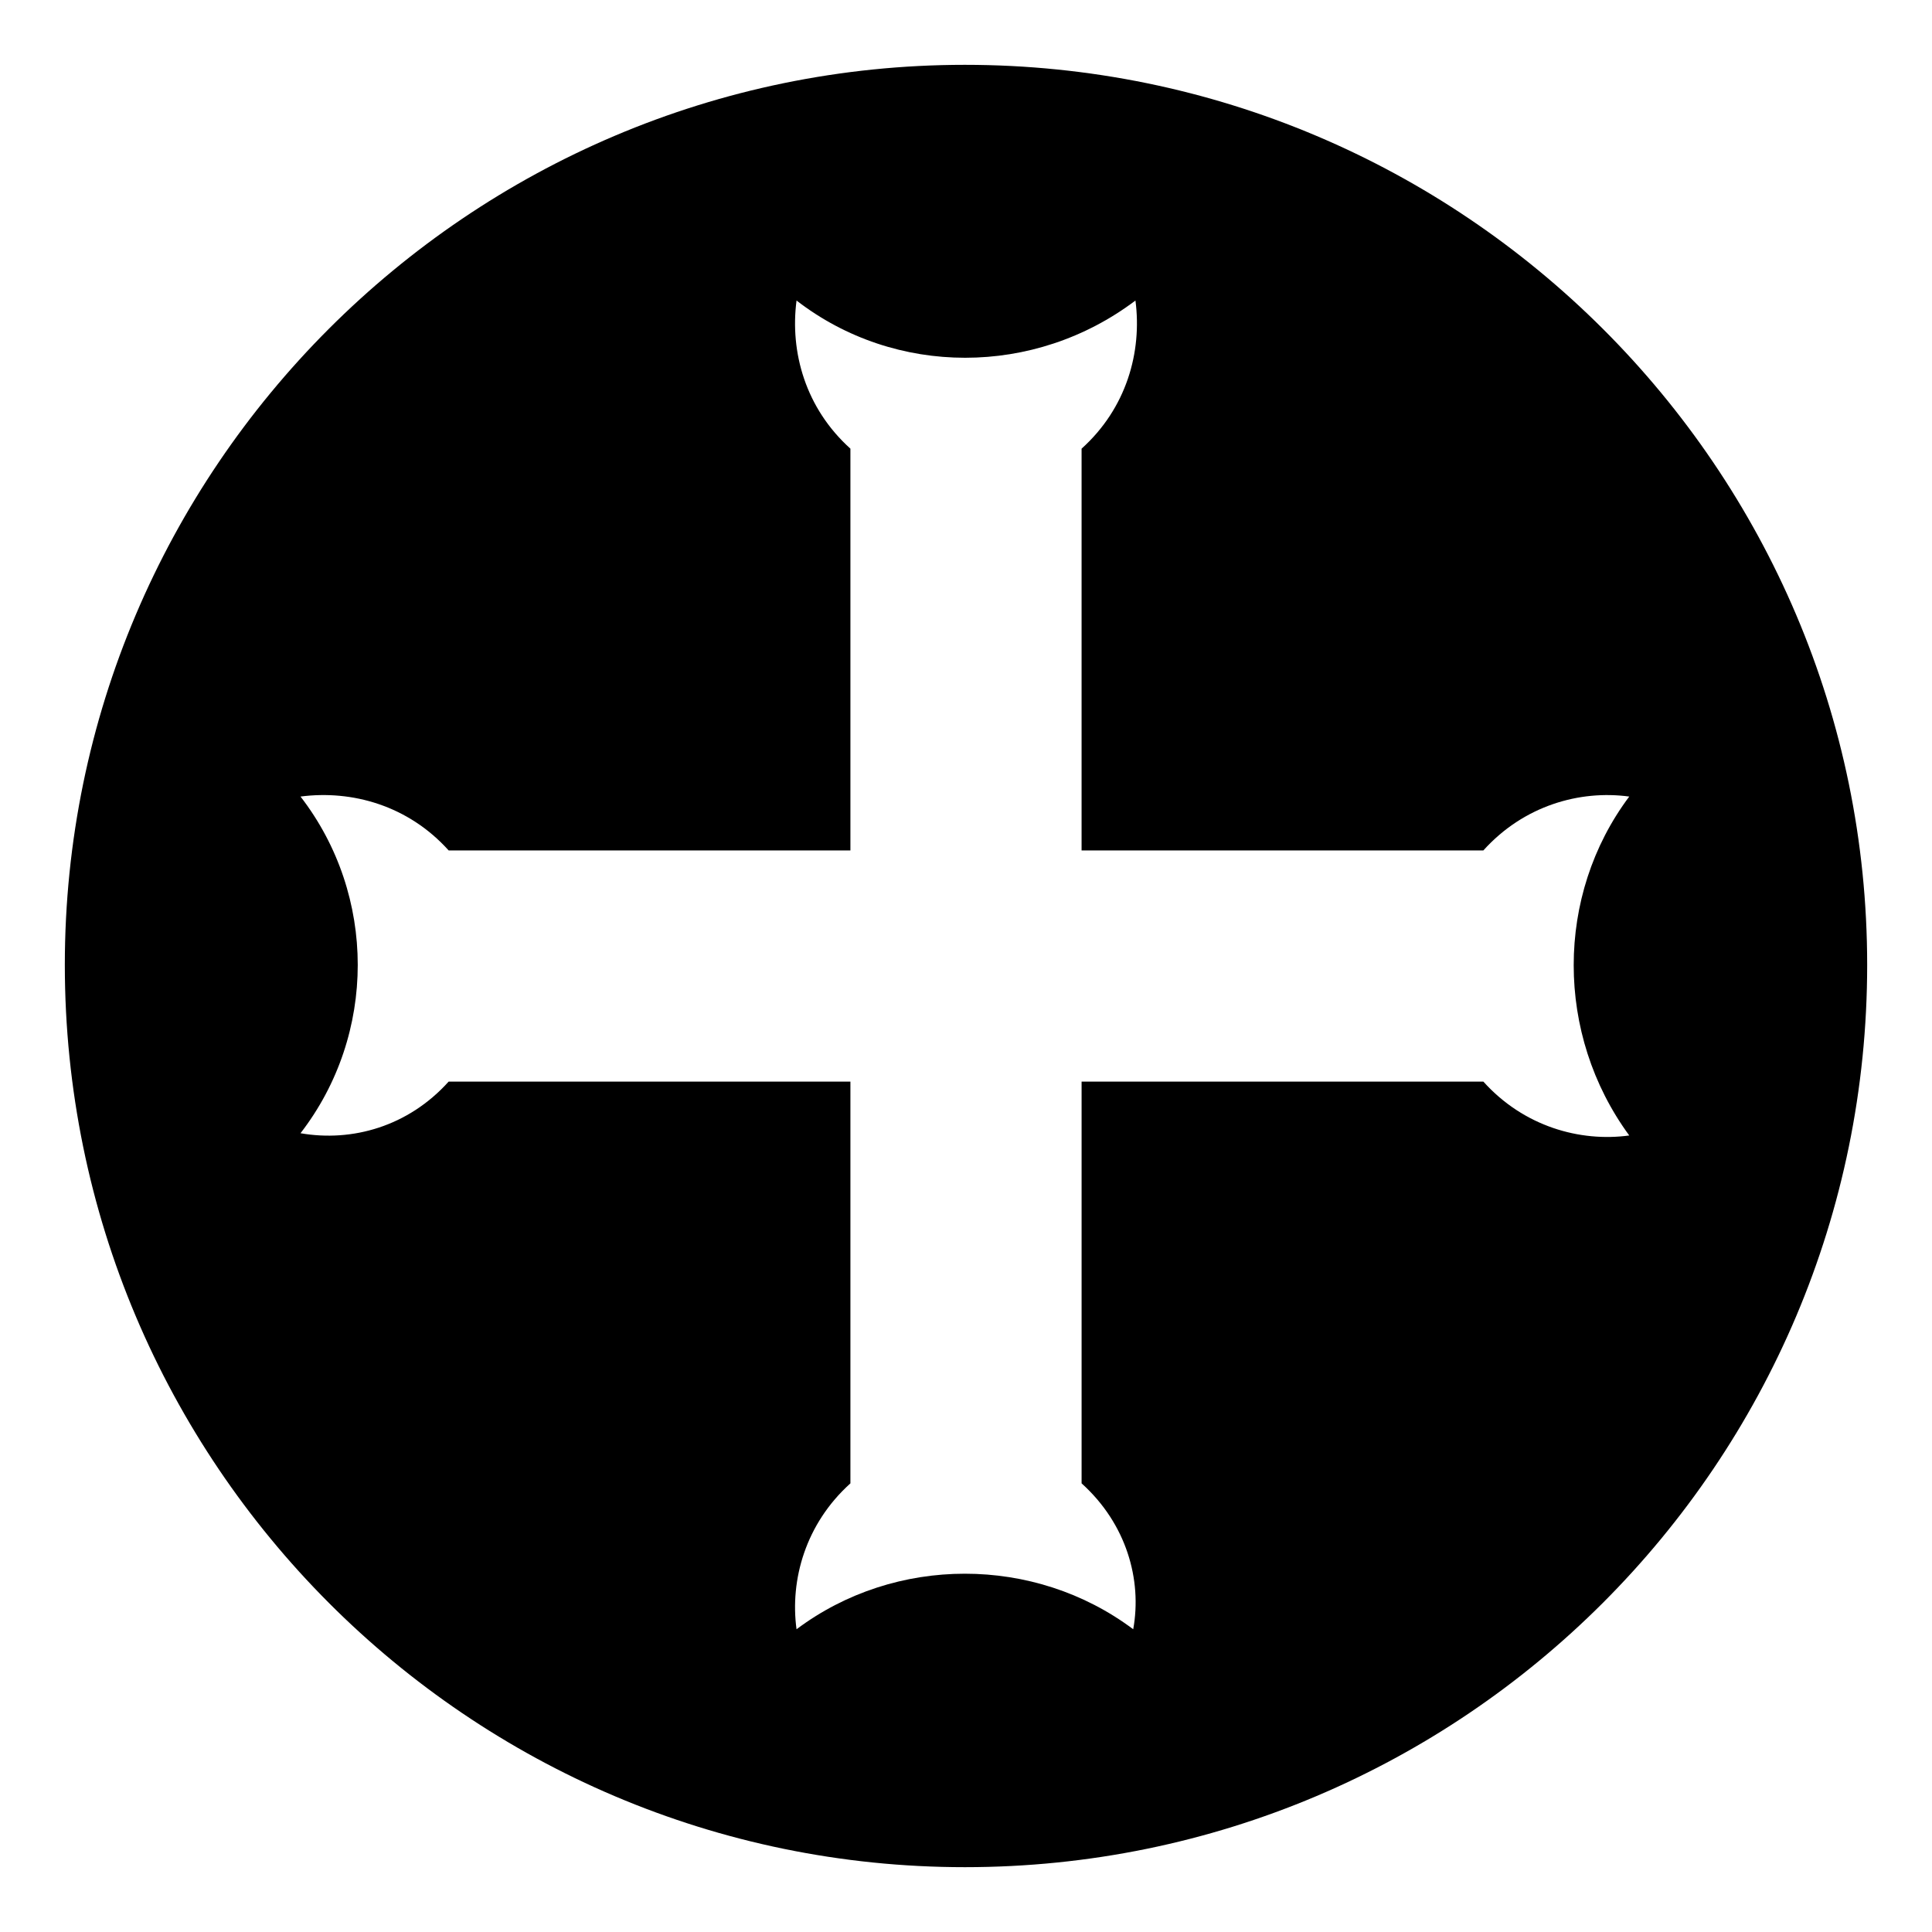 <?xml version="1.0" encoding="UTF-8"?>
<!-- Uploaded to: ICON Repo, www.svgrepo.com, Generator: ICON Repo Mixer Tools -->
<svg fill="#000000" width="800px" height="800px" version="1.1" viewBox="144 144 512 512" xmlns="http://www.w3.org/2000/svg">
 <path d="m399.7 161.18c132.05 0 239.12 107.07 239.12 238.52 0 132.05-107.07 239.12-239.12 239.12-131.45 0-238.52-107.07-238.52-239.12 0-131.45 107.07-238.52 238.52-238.52zm30.93 208.19v-106.47c11.895-10.707 16.059-25.578 14.277-39.258-26.766 20.223-63.645 20.223-89.816 0-1.785 13.68 2.379 28.551 14.277 39.258v106.47h-106.47c-10.707-11.895-25.578-16.059-39.258-14.277 20.223 26.172 20.223 63.051 0 89.223 13.68 2.379 28.551-1.785 39.258-13.68h106.47v106.47c-11.895 10.707-16.059 25.578-14.277 38.664 26.172-19.629 63.051-19.629 89.223 0 2.379-13.086-1.785-27.957-13.68-38.664v-106.47h106.47c10.707 11.895 25.578 16.059 38.664 14.277-19.629-26.766-19.629-63.645 0-89.816-13.086-1.785-27.957 2.379-38.664 14.277h-106.47z" fill-rule="evenodd"/>
</svg>